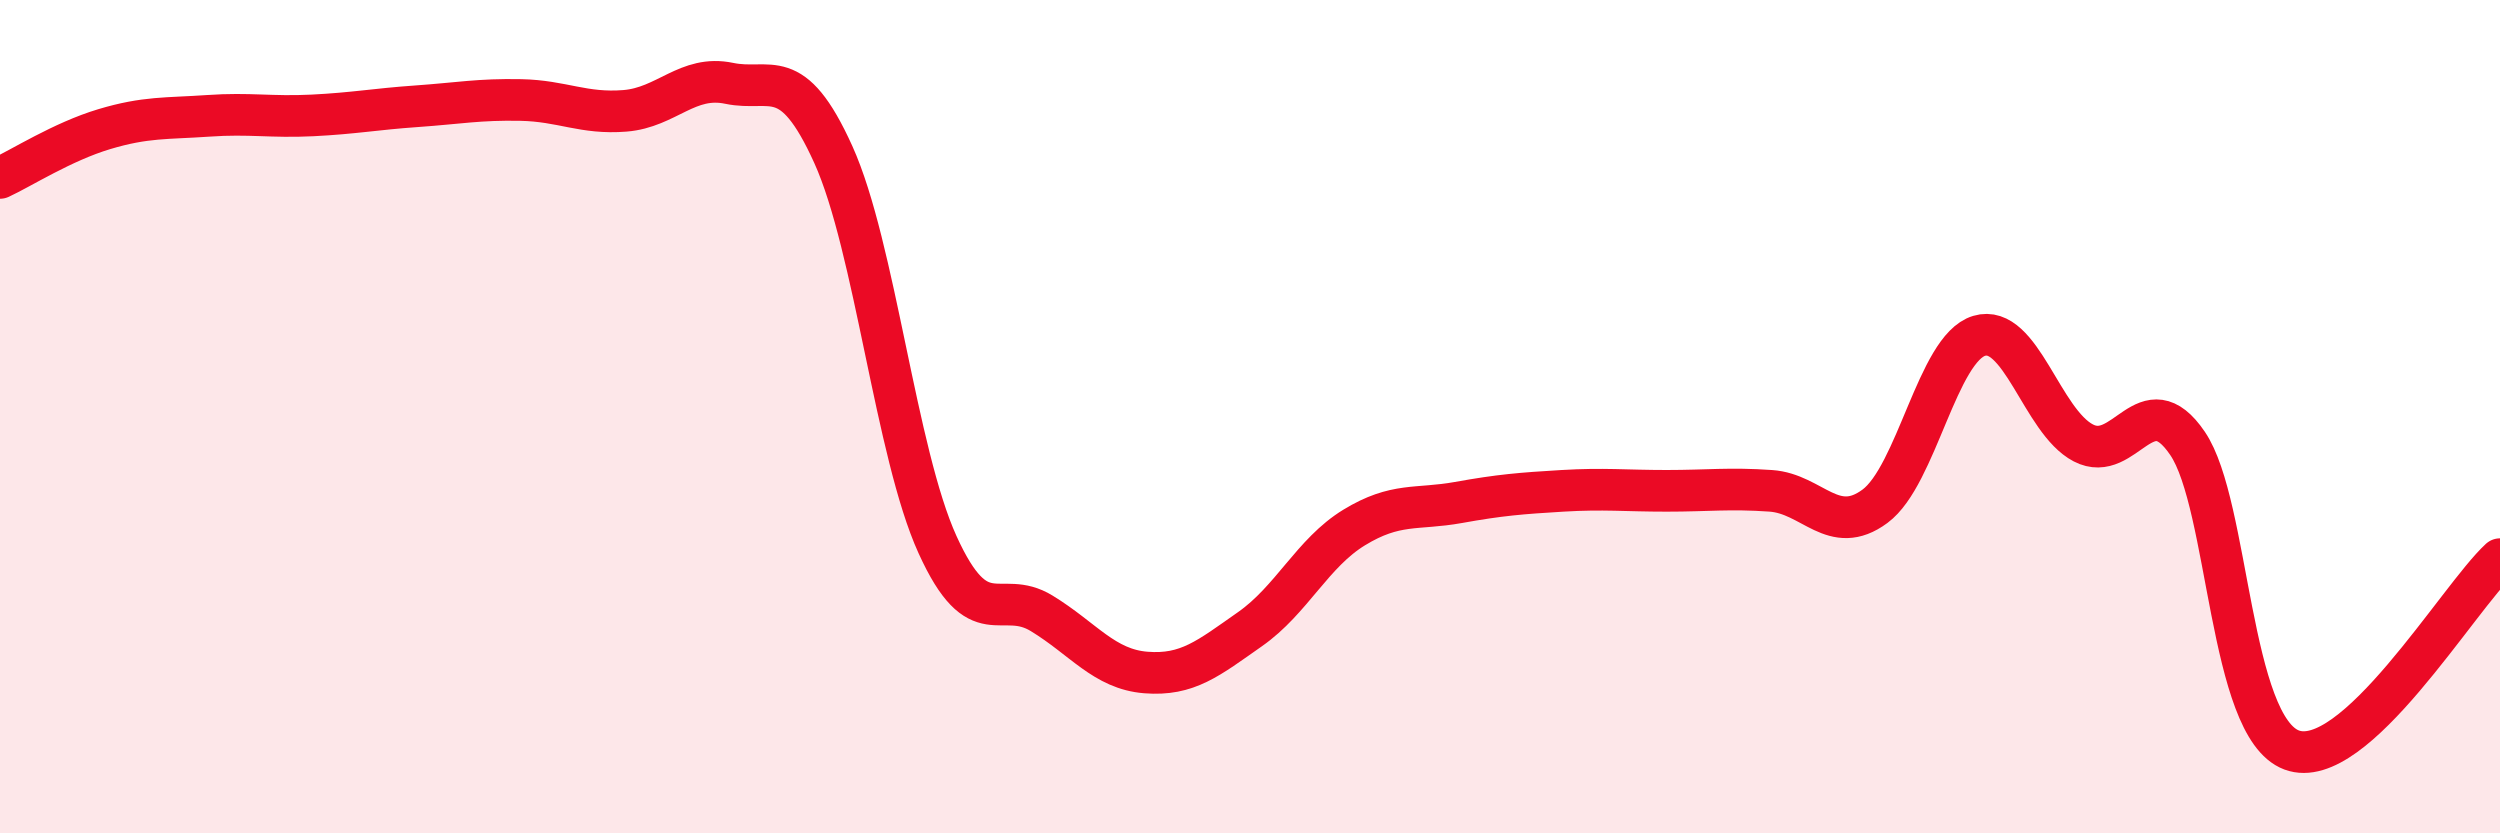 
    <svg width="60" height="20" viewBox="0 0 60 20" xmlns="http://www.w3.org/2000/svg">
      <path
        d="M 0,4.27 C 0.5,4.04 1.5,3.4 2.5,3.1 C 3.5,2.8 4,2.85 5,2.78 C 6,2.71 6.5,2.82 7.5,2.77 C 8.5,2.72 9,2.62 10,2.55 C 11,2.48 11.5,2.38 12.5,2.4 C 13.5,2.42 14,2.74 15,2.66 C 16,2.58 16.5,1.79 17.5,2 C 18.5,2.21 19,1.5 20,3.71 C 21,5.92 21.5,10.87 22.5,13.07 C 23.5,15.27 24,14.11 25,14.72 C 26,15.33 26.5,16.06 27.5,16.14 C 28.5,16.22 29,15.8 30,15.1 C 31,14.4 31.5,13.27 32.5,12.66 C 33.5,12.05 34,12.24 35,12.06 C 36,11.88 36.5,11.84 37.5,11.78 C 38.5,11.72 39,11.78 40,11.78 C 41,11.78 41.5,11.71 42.5,11.78 C 43.5,11.85 44,12.89 45,12.15 C 46,11.41 46.5,8.36 47.5,8.06 C 48.5,7.76 49,10.11 50,10.63 C 51,11.15 51.5,9.17 52.5,10.64 C 53.5,12.11 53.5,17.44 55,18 C 56.5,18.56 59,14.34 60,13.42L60 20L0 20Z"
        fill="#EB0A25"
        opacity="0.1"
        stroke-linecap="round"
        stroke-linejoin="round"
      />
      <path
        d="M 0,4.27 C 0.5,4.04 1.5,3.4 2.5,3.1 C 3.5,2.8 4,2.85 5,2.78 C 6,2.71 6.5,2.82 7.5,2.77 C 8.5,2.72 9,2.62 10,2.55 C 11,2.48 11.5,2.38 12.5,2.4 C 13.5,2.42 14,2.74 15,2.66 C 16,2.58 16.5,1.79 17.5,2 C 18.5,2.21 19,1.5 20,3.71 C 21,5.92 21.5,10.87 22.5,13.07 C 23.5,15.27 24,14.11 25,14.72 C 26,15.33 26.5,16.06 27.5,16.14 C 28.5,16.22 29,15.8 30,15.1 C 31,14.4 31.5,13.27 32.5,12.66 C 33.5,12.05 34,12.24 35,12.06 C 36,11.88 36.5,11.84 37.5,11.78 C 38.5,11.72 39,11.78 40,11.78 C 41,11.78 41.5,11.71 42.5,11.78 C 43.5,11.85 44,12.89 45,12.15 C 46,11.41 46.5,8.36 47.5,8.06 C 48.5,7.76 49,10.11 50,10.63 C 51,11.15 51.5,9.17 52.5,10.64 C 53.5,12.11 53.5,17.44 55,18 C 56.5,18.56 59,14.34 60,13.42"
        stroke="#EB0A25"
        stroke-width="1"
        fill="none"
        stroke-linecap="round"
        stroke-linejoin="round"
      />
    </svg>
  